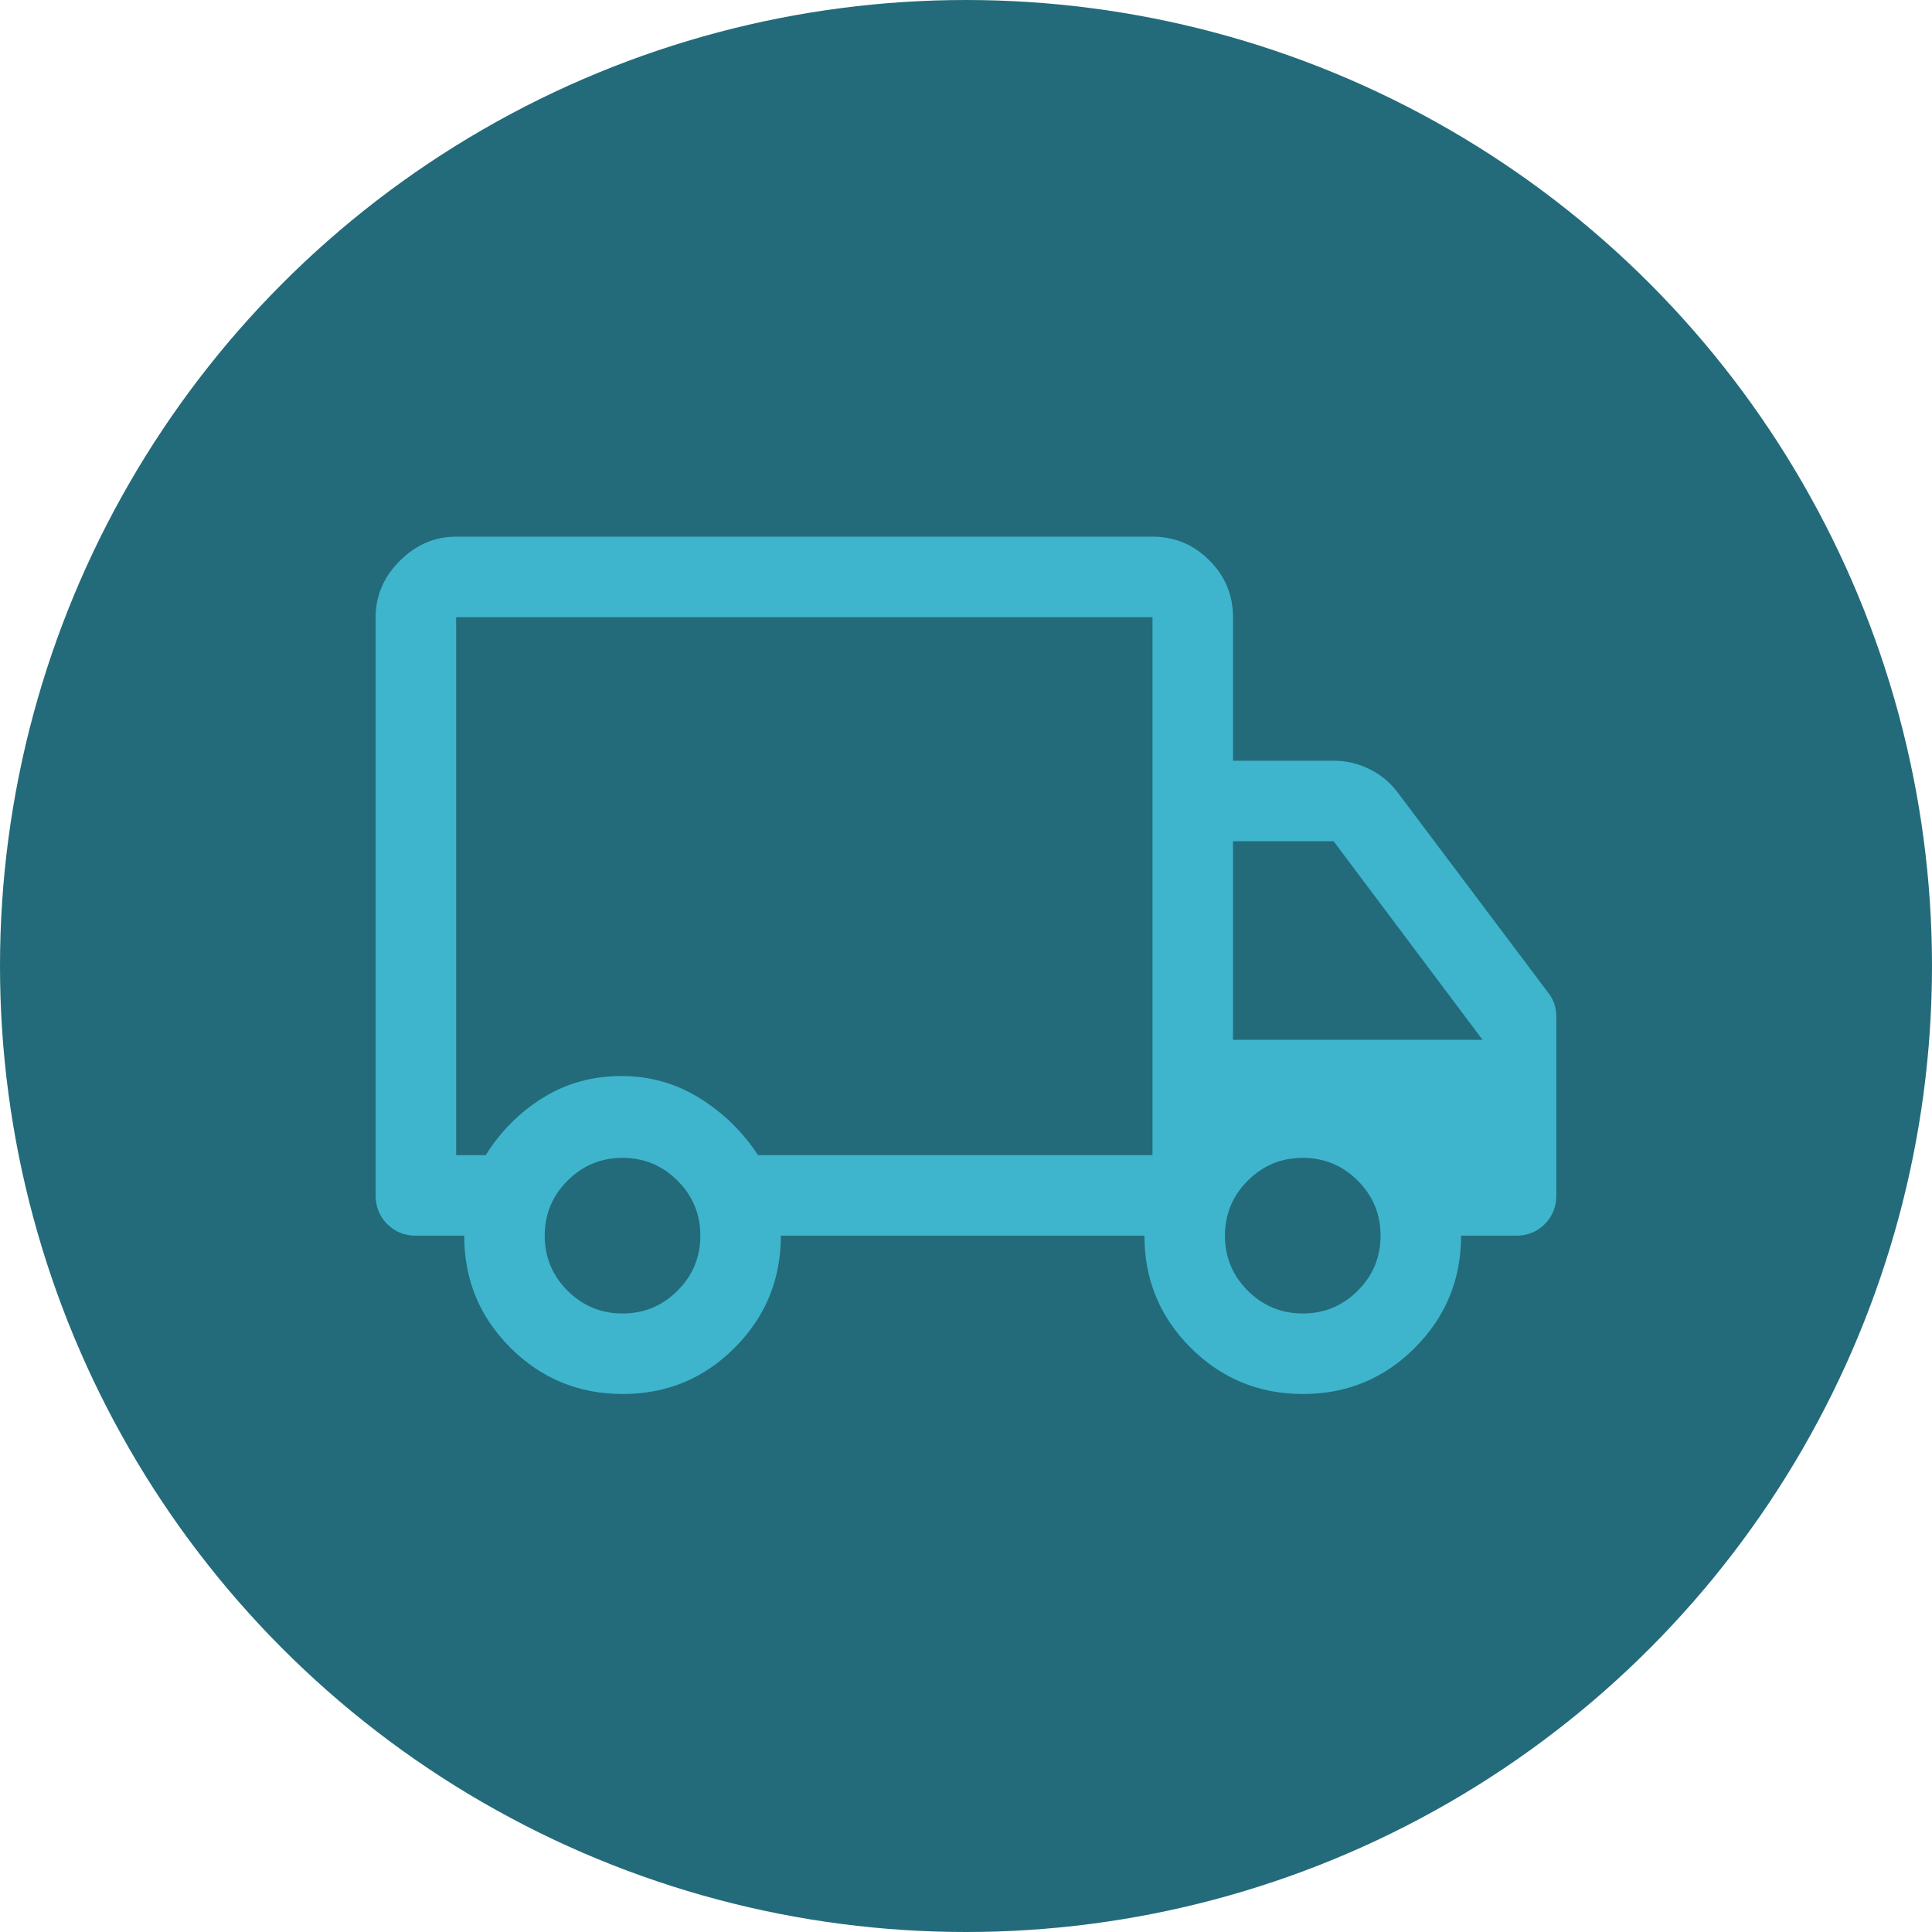 <svg width="150" height="150" viewBox="0 0 150 150" fill="none" xmlns="http://www.w3.org/2000/svg">
<circle cx="75" cy="75" r="75" fill="#236B7A"/>
<mask id="mask0_752_4961" style="mask-type:alpha" maskUnits="userSpaceOnUse" x="25" y="25" width="100" height="100">
<rect x="25" y="25" width="100" height="100" fill="#D9D9D9"/>
</mask>
<g mask="url(#mask0_752_4961)">
<path d="M48.346 108.229C44.934 108.229 42.031 107.034 39.635 104.644C37.239 102.254 36.041 99.352 36.041 95.938H32.291C31.406 95.938 30.664 95.638 30.065 95.039C29.466 94.44 29.166 93.698 29.166 92.813V47.917C29.166 46.25 29.791 44.792 31.041 43.542C32.291 42.292 33.75 41.667 35.416 41.667H89.479C91.198 41.667 92.669 42.279 93.893 43.503C95.117 44.727 95.729 46.198 95.729 47.917V59.063H103.542C104.531 59.063 105.469 59.284 106.354 59.727C107.239 60.17 107.969 60.782 108.542 61.563L120.208 77.084C120.417 77.344 120.573 77.63 120.677 77.943C120.781 78.255 120.833 78.594 120.833 78.959V92.813C120.833 93.698 120.534 94.44 119.935 95.039C119.336 95.638 118.594 95.938 117.708 95.938H113.437C113.437 99.341 112.244 102.24 109.856 104.636C107.468 107.032 104.569 108.229 101.158 108.229C97.747 108.229 94.844 107.034 92.448 104.644C90.052 102.254 88.854 99.352 88.854 95.938H60.625C60.625 99.341 59.431 102.24 57.043 104.636C54.656 107.032 51.756 108.229 48.346 108.229ZM48.333 101.979C50 101.979 51.423 101.389 52.604 100.209C53.785 99.028 54.375 97.605 54.375 95.938C54.375 94.271 53.785 92.847 52.604 91.667C51.423 90.486 50 89.896 48.333 89.896C46.666 89.896 45.243 90.486 44.062 91.667C42.882 92.847 42.291 94.271 42.291 95.938C42.291 97.605 42.882 99.028 44.062 100.209C45.243 101.389 46.666 101.979 48.333 101.979ZM35.416 89.688H37.708C38.889 87.813 40.383 86.32 42.192 85.209C44 84.097 46.014 83.542 48.233 83.542C50.453 83.542 52.483 84.115 54.323 85.261C56.163 86.407 57.673 87.882 58.854 89.688H89.479V47.917H35.416V89.688ZM101.146 101.979C102.812 101.979 104.236 101.389 105.417 100.209C106.597 99.028 107.187 97.605 107.187 95.938C107.187 94.271 106.597 92.847 105.417 91.667C104.236 90.486 102.812 89.896 101.146 89.896C99.479 89.896 98.055 90.486 96.875 91.667C95.694 92.847 95.104 94.271 95.104 95.938C95.104 97.605 95.694 99.028 96.875 100.209C98.055 101.389 99.479 101.979 101.146 101.979ZM95.729 80.73H115.104L103.542 65.313H95.729V80.73Z" fill="#3EB5CD"/>
</g>
</svg>
